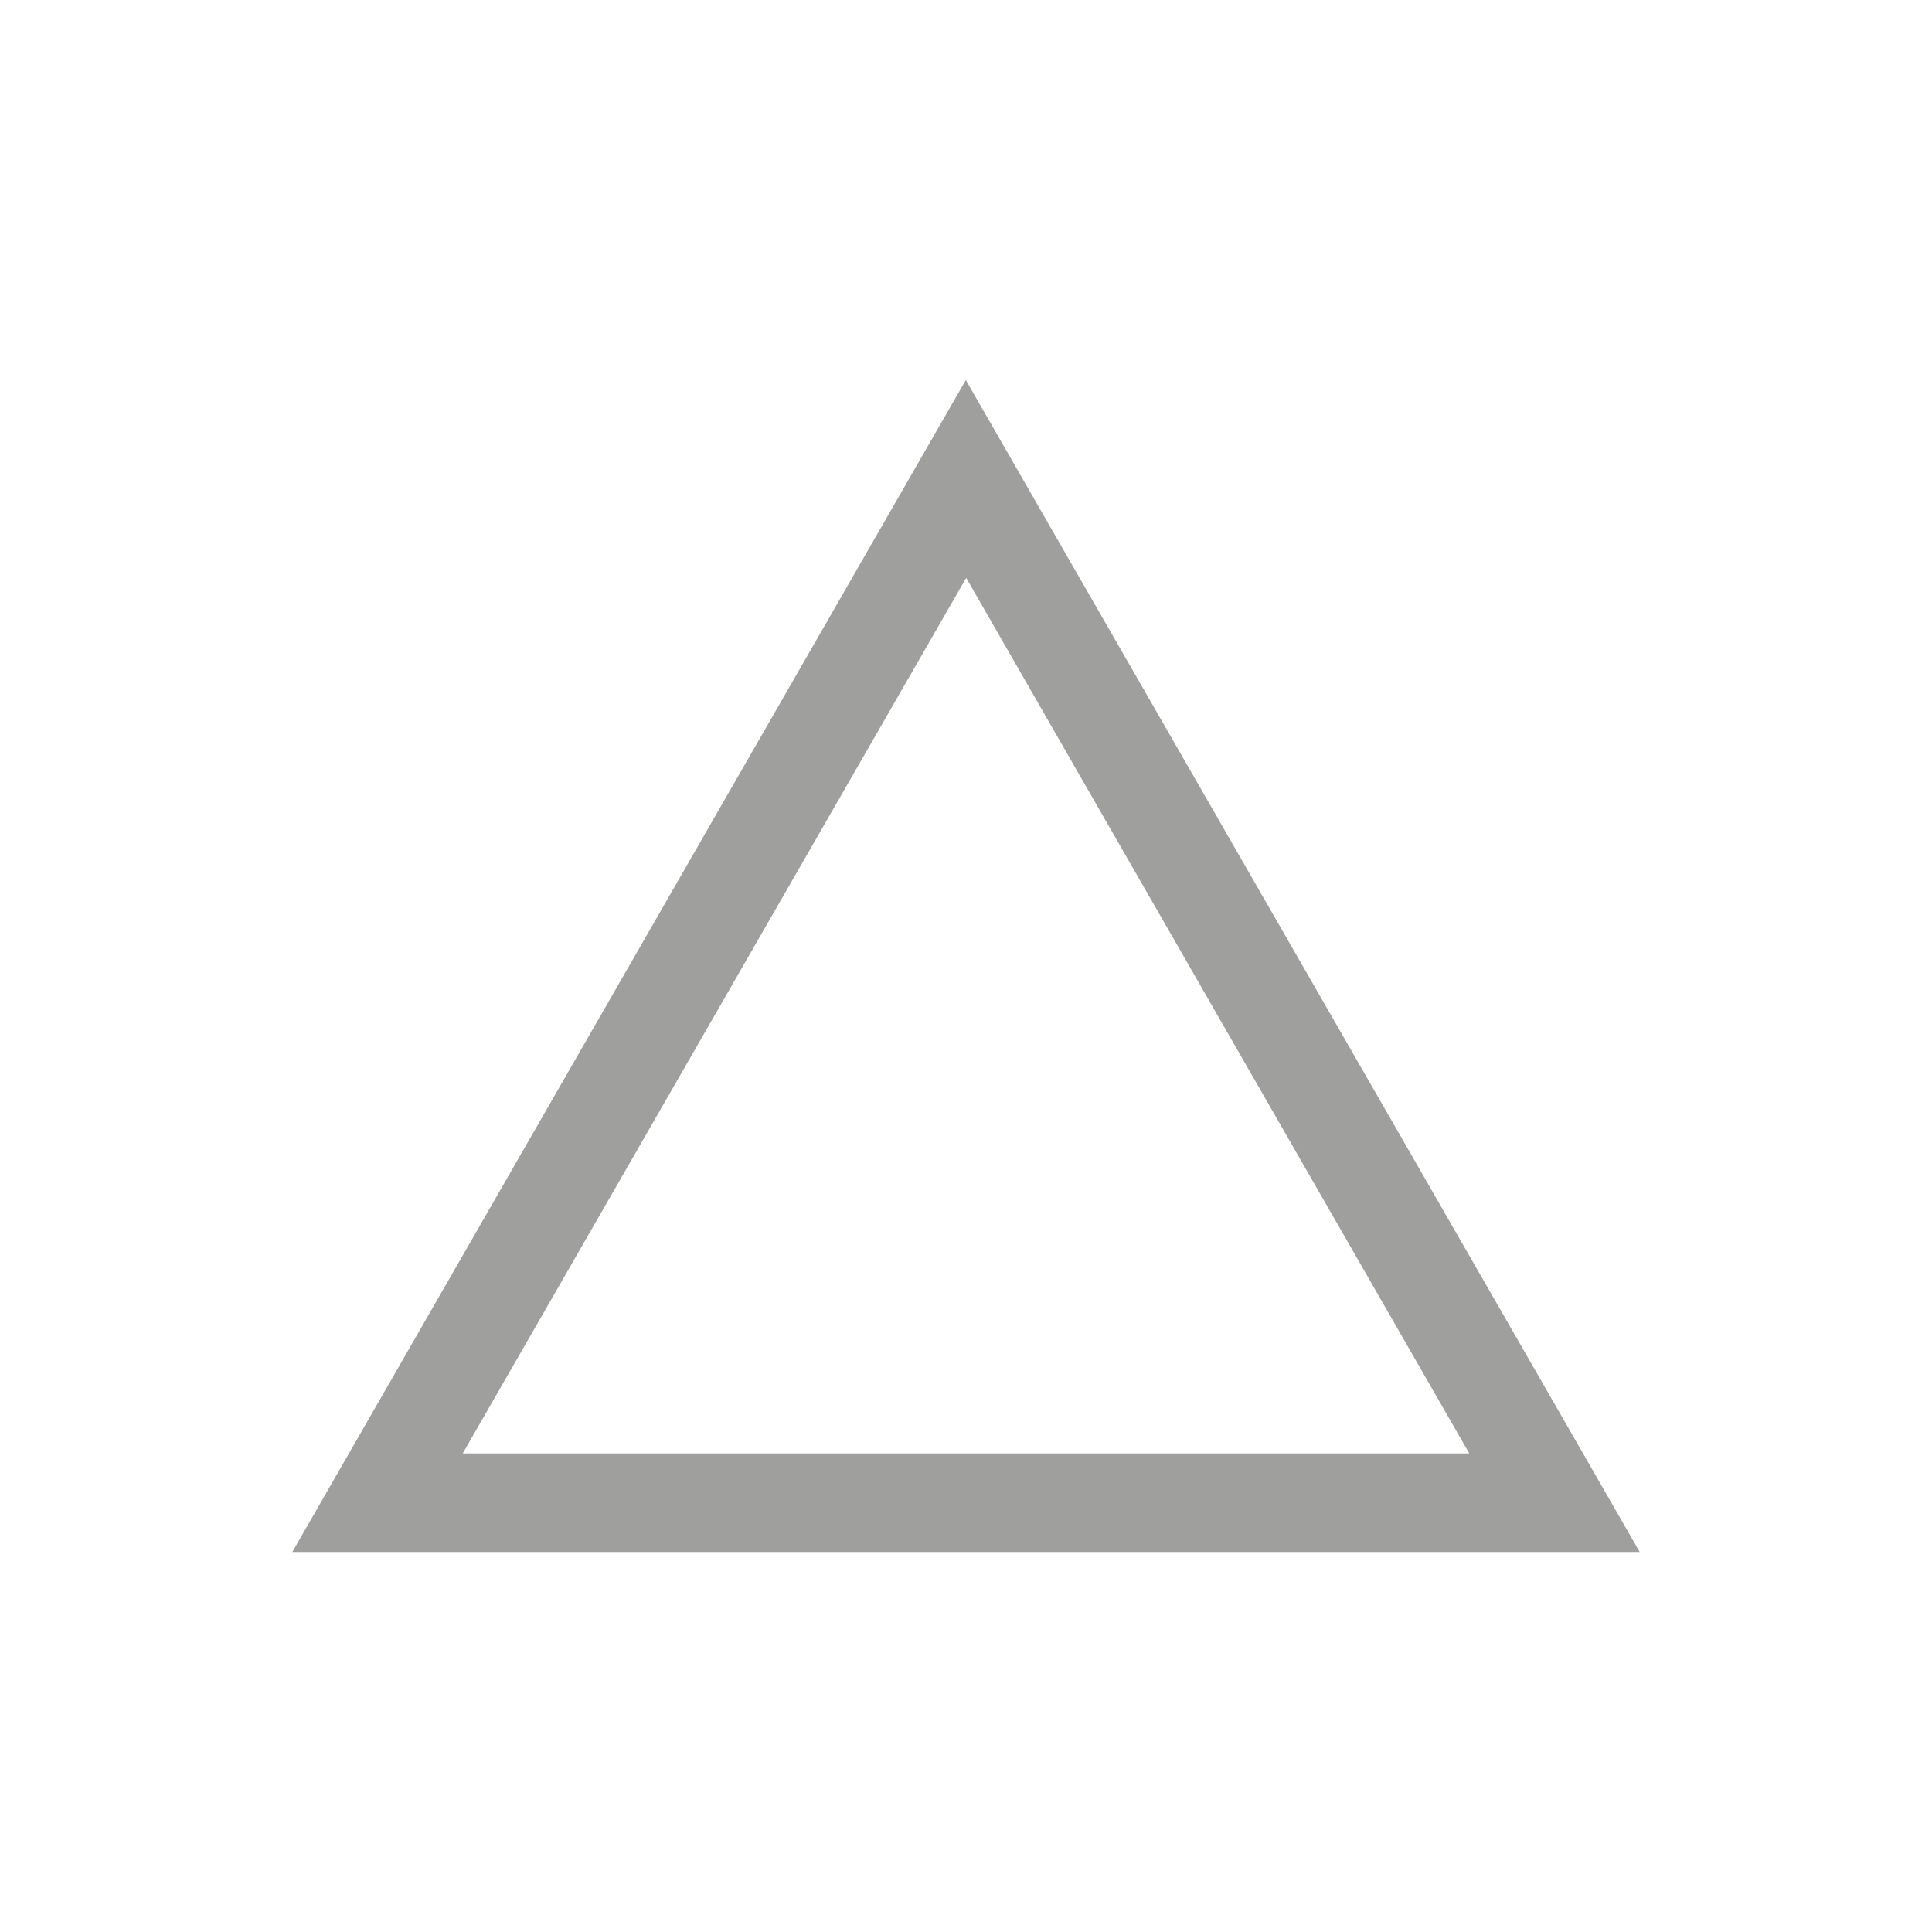 <?xml version="1.0" encoding="UTF-8"?><svg id="a" xmlns="http://www.w3.org/2000/svg" viewBox="0 0 500 500"><defs><style>.c{fill:#9f9f9e;}</style></defs><path class="c" d="M424.35,401.65H75.65L249.95,98.35l174.4,303.3h0Zm-304.6-25.5H380.25L250.05,149.55,119.75,376.15h0Z"/></svg>